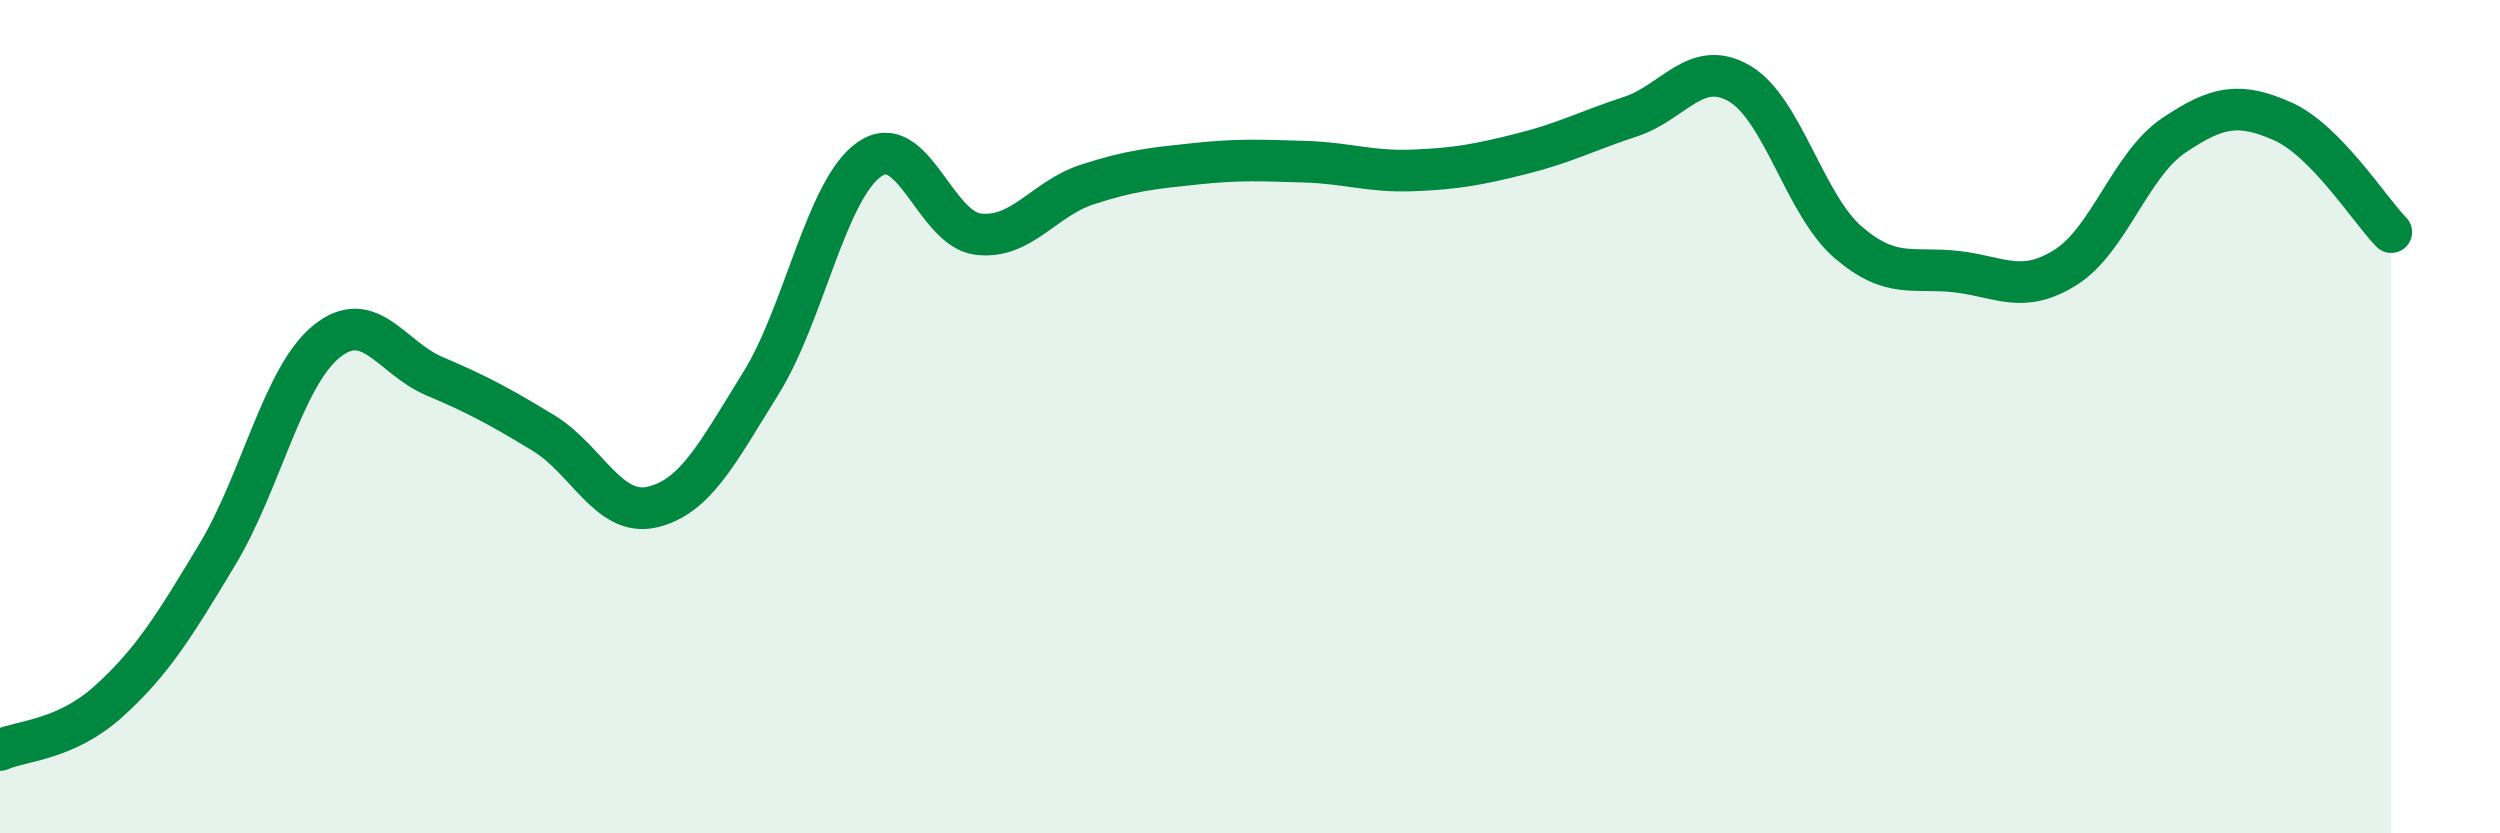 
    <svg width="60" height="20" viewBox="0 0 60 20" xmlns="http://www.w3.org/2000/svg">
      <path
        d="M 0,18 C 0.52,17.77 1.57,17.77 2.61,16.83 C 3.65,15.89 4.18,15.03 5.22,13.3 C 6.26,11.57 6.79,9.05 7.83,8.2 C 8.87,7.35 9.39,8.59 10.43,9.03 C 11.47,9.47 12,9.76 13.04,10.39 C 14.08,11.02 14.61,12.41 15.65,12.17 C 16.69,11.93 17.22,10.87 18.26,9.2 C 19.3,7.53 19.83,4.54 20.87,3.82 C 21.91,3.1 22.44,5.5 23.48,5.62 C 24.52,5.74 25.05,4.77 26.09,4.43 C 27.13,4.09 27.66,4.04 28.7,3.93 C 29.74,3.82 30.26,3.85 31.3,3.88 C 32.34,3.91 32.87,4.13 33.91,4.09 C 34.95,4.05 35.48,3.95 36.52,3.69 C 37.56,3.43 38.09,3.14 39.13,2.8 C 40.17,2.46 40.7,1.4 41.74,2 C 42.78,2.6 43.31,4.91 44.35,5.81 C 45.39,6.71 45.92,6.4 46.96,6.52 C 48,6.64 48.53,7.07 49.57,6.42 C 50.61,5.77 51.13,3.95 52.17,3.25 C 53.21,2.55 53.74,2.45 54.78,2.91 C 55.82,3.37 56.87,5.04 57.39,5.57L57.39 20L0 20Z"
        fill="#008740"
        opacity="0.1"
        stroke-linecap="round"
        stroke-linejoin="round"
      />
      <path
        d="M 0,18 C 0.52,17.77 1.57,17.77 2.61,16.83 C 3.65,15.89 4.18,15.03 5.22,13.3 C 6.26,11.57 6.79,9.05 7.83,8.2 C 8.87,7.35 9.39,8.59 10.43,9.03 C 11.47,9.47 12,9.76 13.04,10.39 C 14.08,11.02 14.61,12.41 15.65,12.17 C 16.69,11.93 17.22,10.87 18.26,9.2 C 19.3,7.53 19.83,4.54 20.87,3.82 C 21.91,3.1 22.44,5.5 23.48,5.62 C 24.52,5.74 25.05,4.77 26.09,4.43 C 27.13,4.09 27.66,4.04 28.7,3.93 C 29.74,3.82 30.26,3.85 31.3,3.88 C 32.34,3.91 32.87,4.13 33.91,4.09 C 34.95,4.05 35.48,3.95 36.52,3.69 C 37.56,3.43 38.09,3.14 39.13,2.8 C 40.17,2.46 40.7,1.4 41.74,2 C 42.78,2.6 43.31,4.91 44.35,5.81 C 45.39,6.71 45.92,6.4 46.96,6.52 C 48,6.64 48.53,7.07 49.57,6.42 C 50.61,5.77 51.13,3.95 52.17,3.25 C 53.21,2.55 53.74,2.45 54.78,2.91 C 55.82,3.37 56.87,5.04 57.39,5.57"
        stroke="#008740"
        stroke-width="1"
        fill="none"
        stroke-linecap="round"
        stroke-linejoin="round"
      />
    </svg>
  